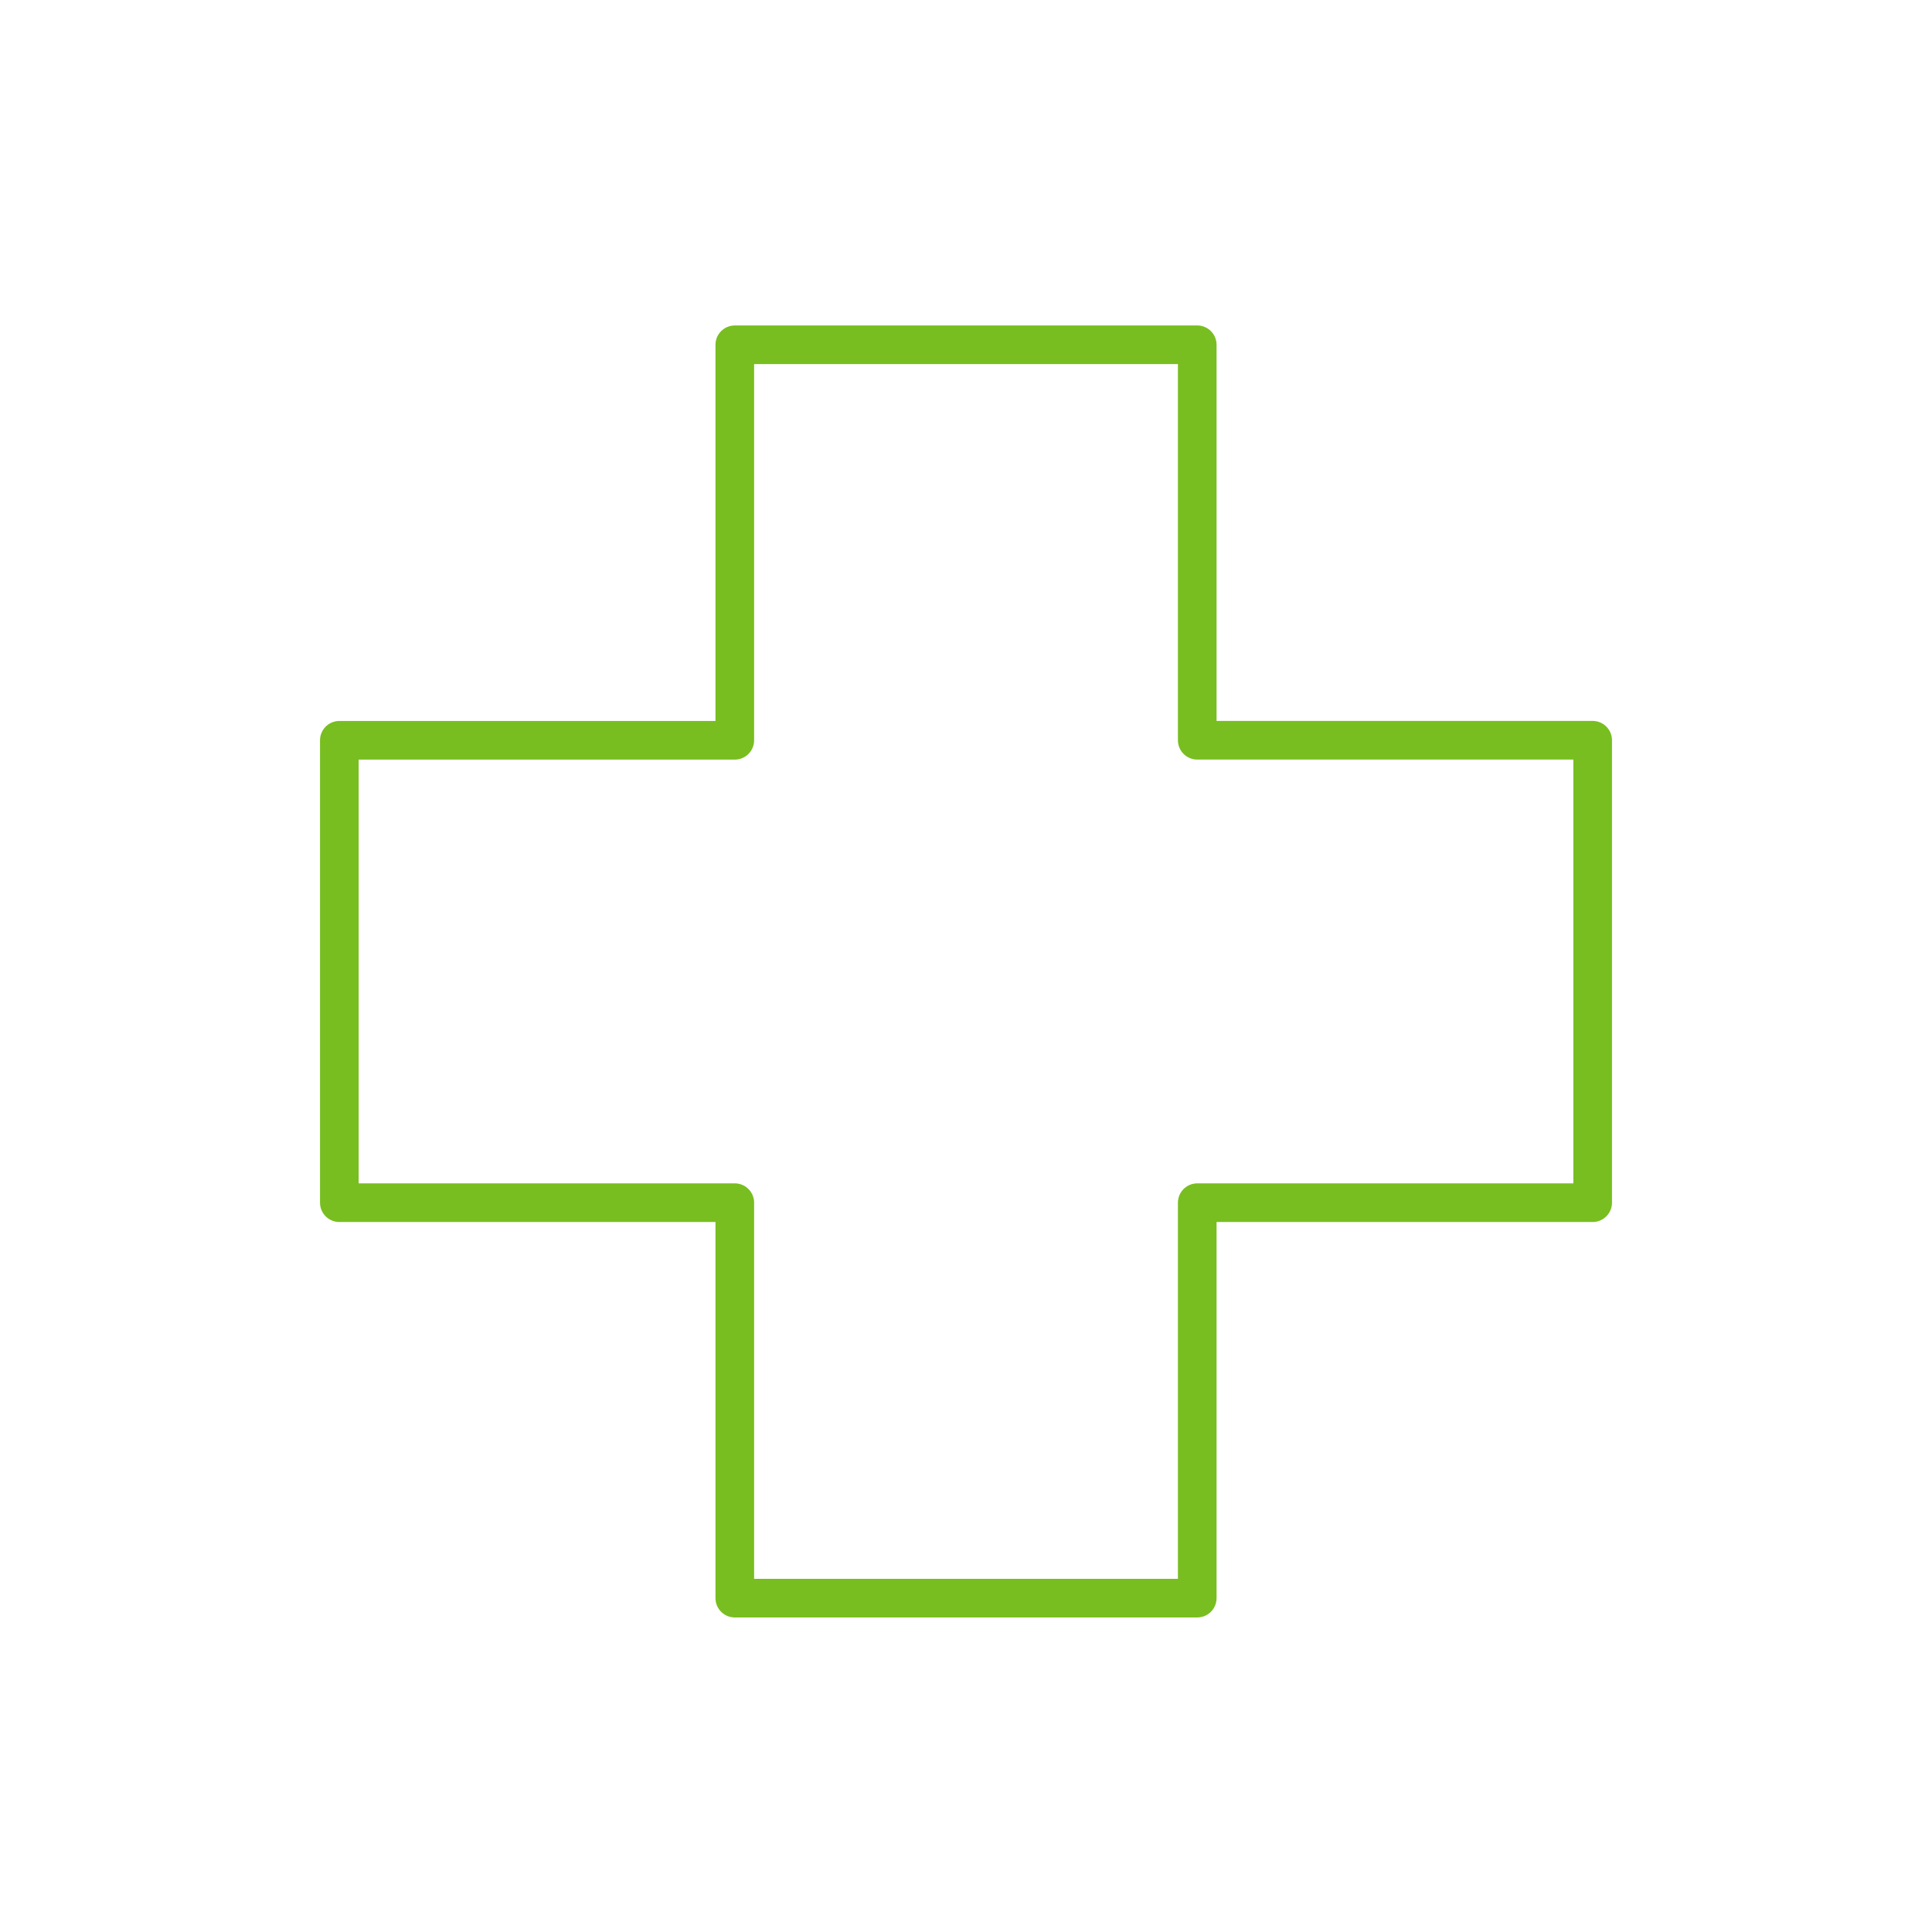<svg width="100" height="100" viewBox="0 0 100 100" fill="none" xmlns="http://www.w3.org/2000/svg">
<path d="M82.436 38.315H61.969V17.846H38.033V38.317H17.564V62.251H38.033V82.719H61.969V62.251H82.436V38.315Z" stroke="#78BE20" stroke-width="2" stroke-miterlimit="10" stroke-linecap="round" stroke-linejoin="round"/>
</svg>
